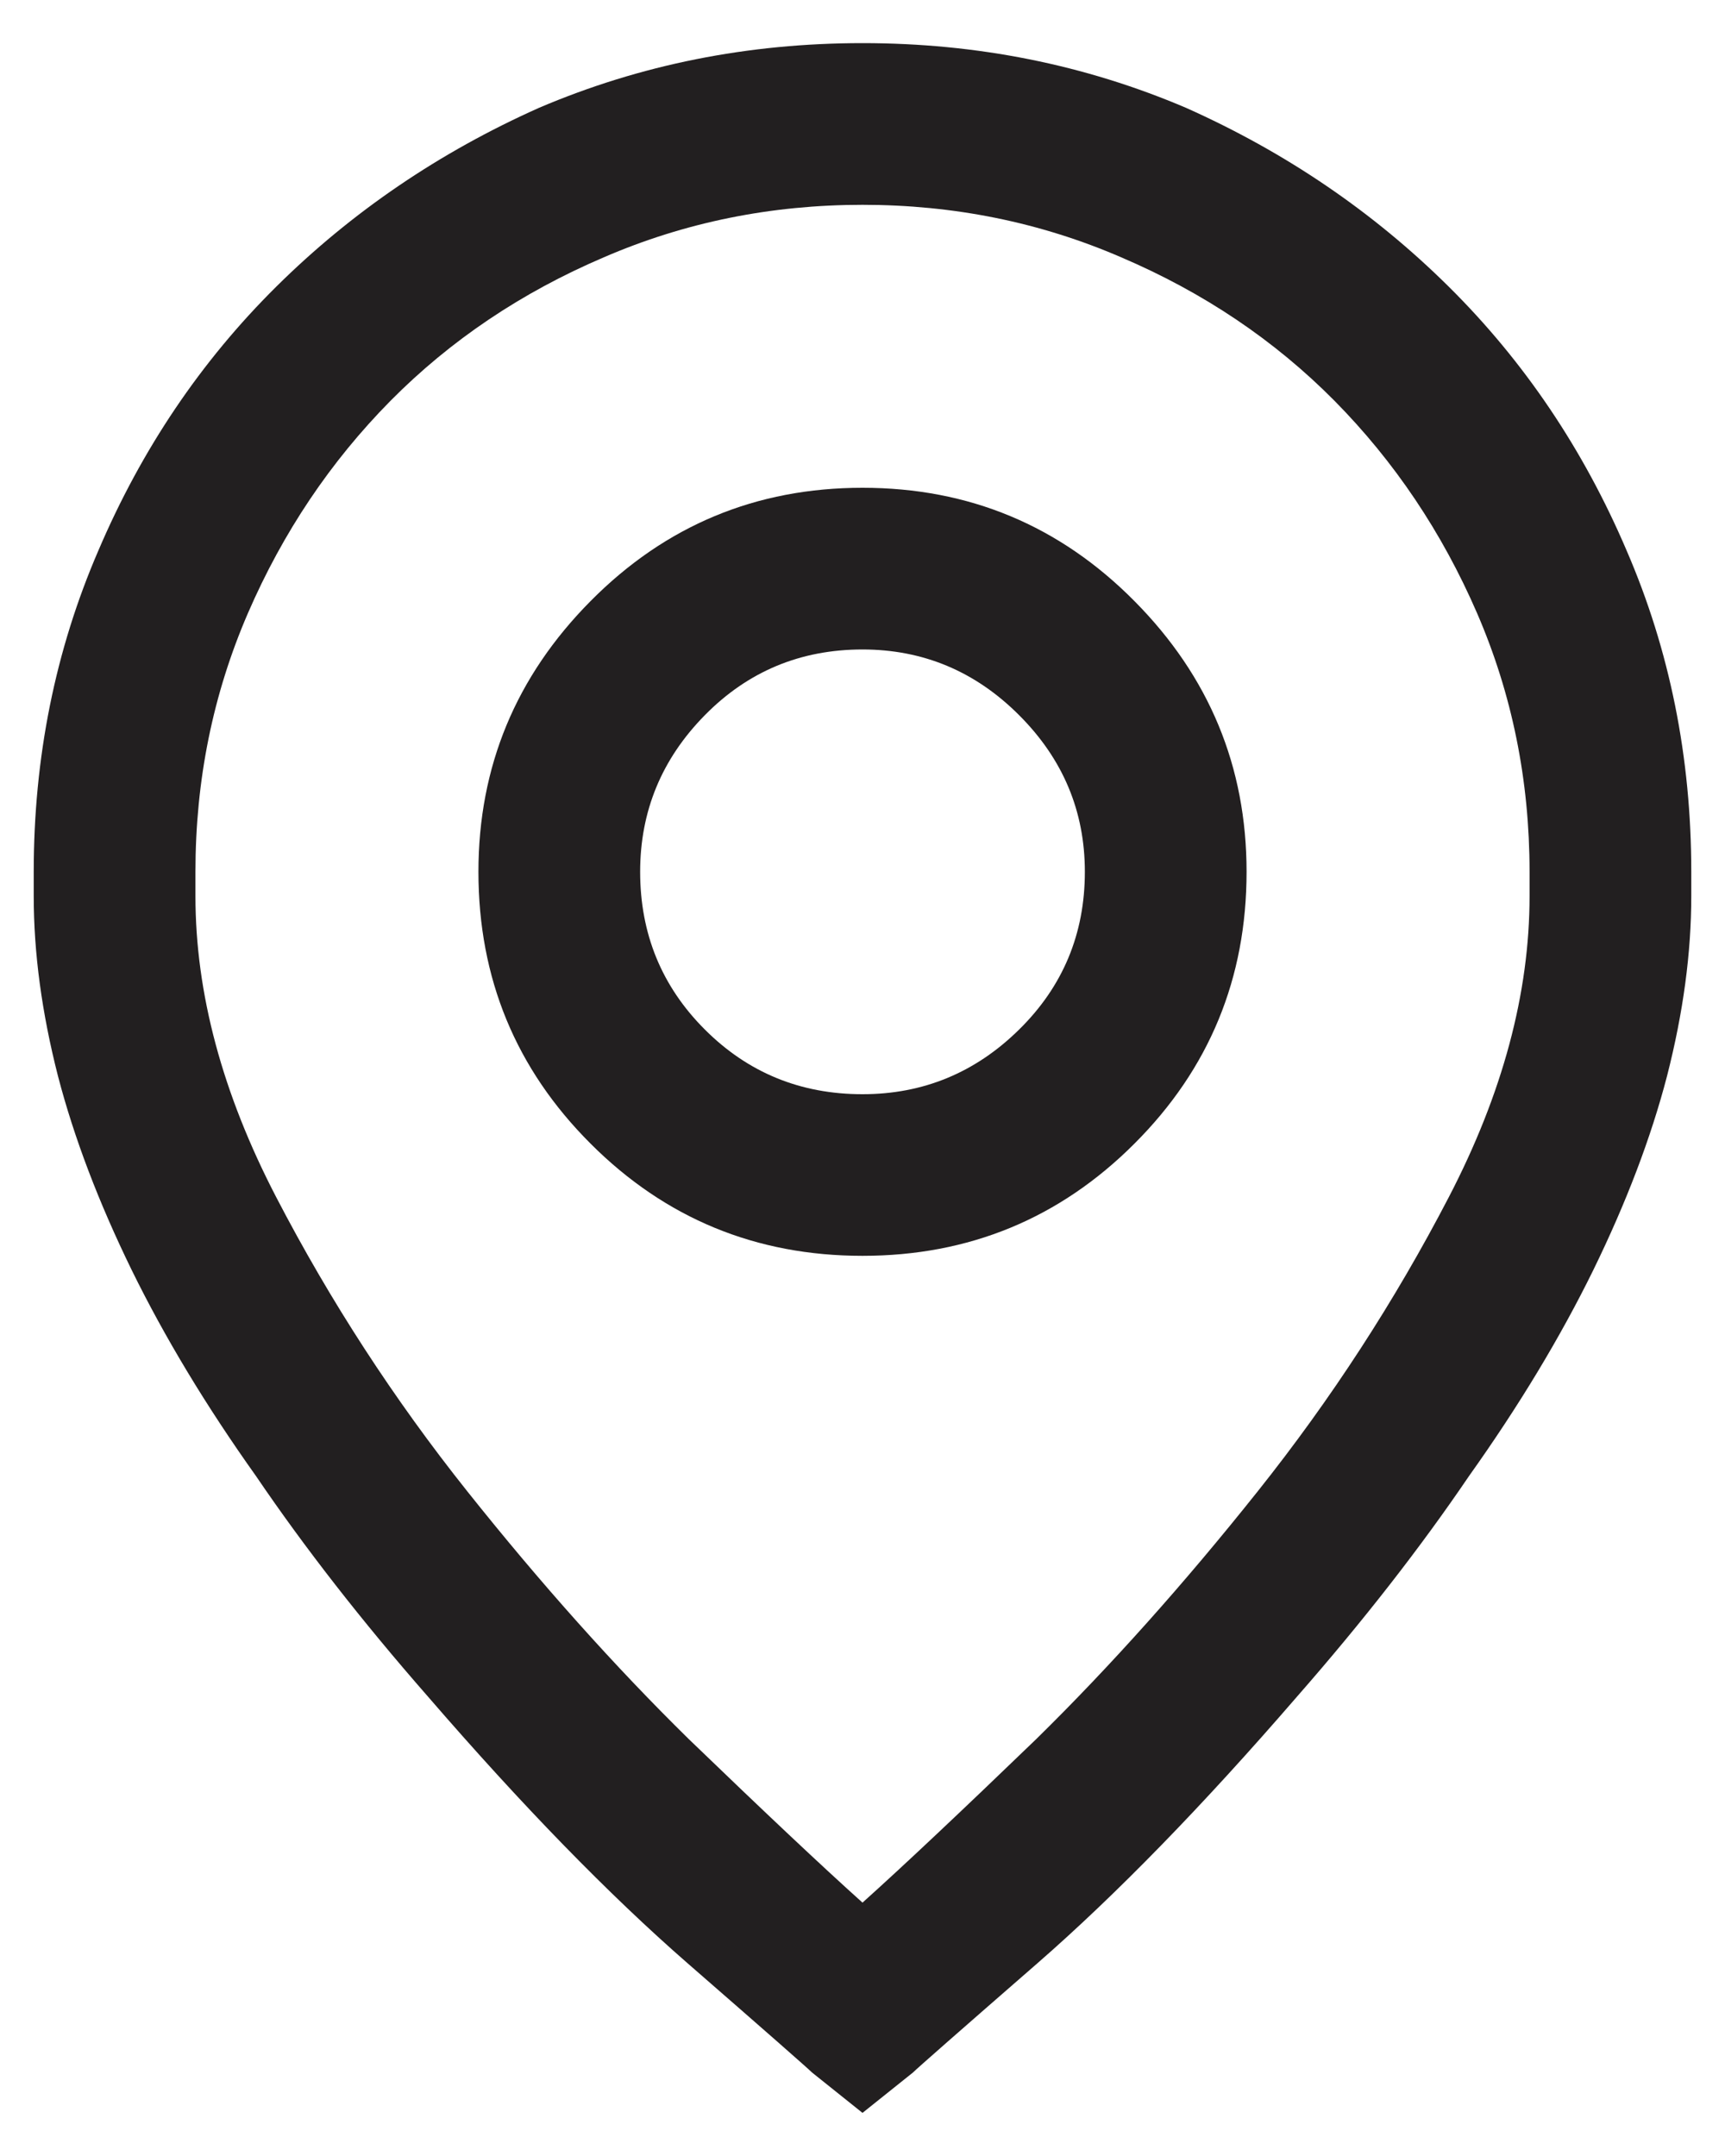<svg width="20" height="25" viewBox="0 0 20 25" fill="none" xmlns="http://www.w3.org/2000/svg">
<path d="M0.391 10.109C0.391 8.781 0.641 7.539 1.141 6.383C1.641 5.211 2.328 4.191 3.203 3.324C4.078 2.457 5.094 1.766 6.25 1.25C7.422 0.75 8.672 0.5 10 0.5C11.328 0.5 12.578 0.75 13.75 1.25C14.906 1.766 15.922 2.457 16.797 3.324C17.672 4.191 18.359 5.211 18.859 6.383C19.359 7.539 19.609 8.781 19.609 10.109V10.391C19.609 11.047 19.516 11.742 19.328 12.477C19.141 13.195 18.855 13.945 18.473 14.727C18.09 15.508 17.609 16.305 17.031 17.117C16.469 17.945 15.805 18.797 15.039 19.672C13.945 20.938 12.941 21.969 12.027 22.766C11.113 23.562 10.633 23.984 10.586 24.031L10 24.5L9.414 24.031C9.367 23.984 8.887 23.562 7.973 22.766C7.059 21.969 6.055 20.938 4.961 19.672C4.195 18.797 3.531 17.945 2.969 17.117C2.391 16.305 1.91 15.508 1.527 14.727C1.145 13.945 0.859 13.195 0.672 12.477C0.484 11.742 0.391 11.047 0.391 10.391V10.109ZM10 22.062C10.469 21.641 11.141 21.008 12.016 20.164C12.875 19.32 13.73 18.363 14.582 17.293C15.434 16.223 16.172 15.086 16.797 13.883C17.422 12.68 17.734 11.516 17.734 10.391V10.109C17.734 9.047 17.531 8.047 17.125 7.109C16.719 6.172 16.168 5.352 15.473 4.648C14.777 3.945 13.953 3.391 13 2.984C12.062 2.578 11.062 2.375 10 2.375C8.938 2.375 7.938 2.578 7 2.984C6.047 3.391 5.223 3.945 4.527 4.648C3.832 5.352 3.281 6.172 2.875 7.109C2.469 8.047 2.266 9.047 2.266 10.109V10.391C2.266 11.516 2.578 12.68 3.203 13.883C3.828 15.086 4.566 16.223 5.418 17.293C6.27 18.363 7.125 19.32 7.984 20.164C8.859 21.008 9.531 21.641 10 22.062ZM5.547 10.109C5.547 8.891 5.98 7.844 6.848 6.969C7.715 6.094 8.766 5.656 10 5.656C11.234 5.656 12.285 6.094 13.152 6.969C14.02 7.844 14.453 8.891 14.453 10.109C14.453 11.344 14.02 12.395 13.152 13.262C12.285 14.129 11.234 14.562 10 14.562C8.766 14.562 7.715 14.129 6.848 13.262C5.98 12.395 5.547 11.344 5.547 10.109ZM7.422 10.109C7.422 10.828 7.672 11.438 8.172 11.938C8.672 12.438 9.281 12.688 10 12.688C10.703 12.688 11.309 12.438 11.816 11.938C12.324 11.438 12.578 10.828 12.578 10.109C12.578 9.406 12.324 8.801 11.816 8.293C11.309 7.785 10.703 7.531 10 7.531C9.281 7.531 8.672 7.785 8.172 8.293C7.672 8.801 7.422 9.406 7.422 10.109Z" fill="#221F20"/>
</svg>
